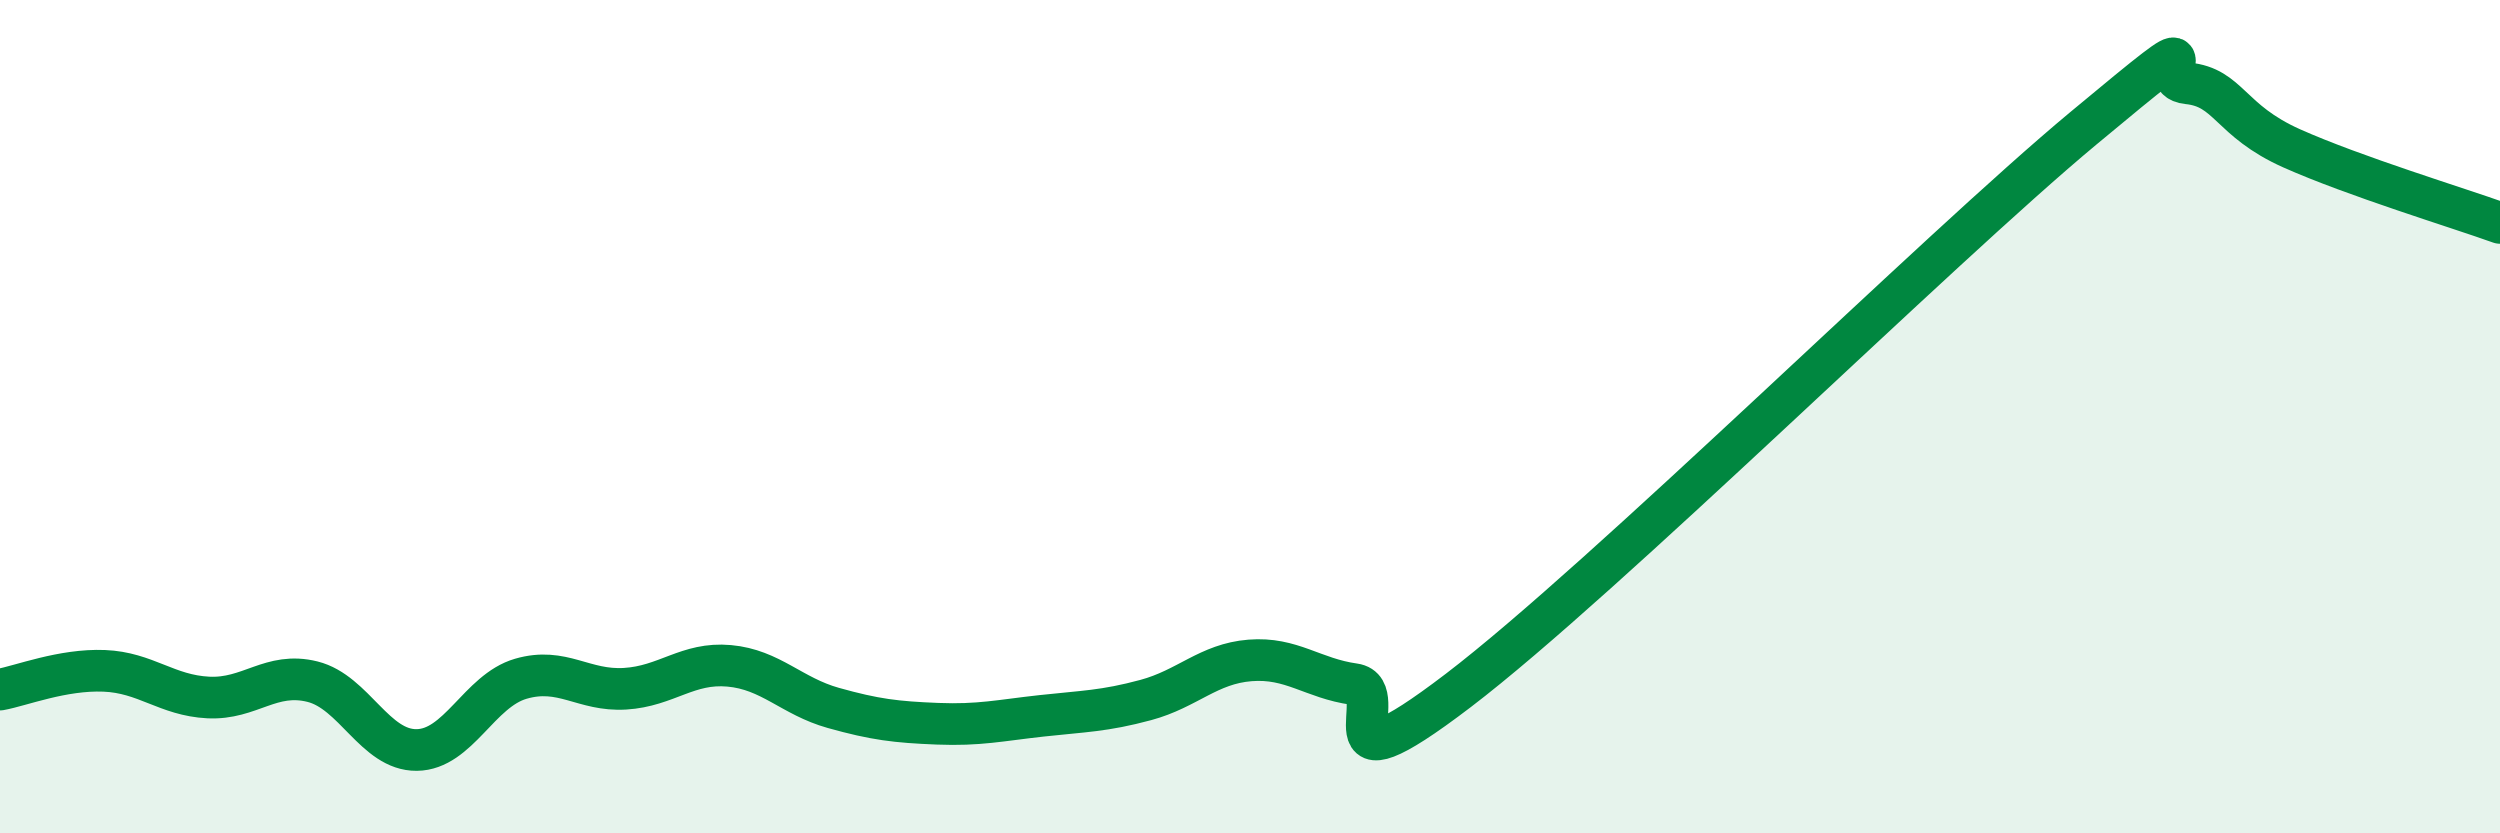 
    <svg width="60" height="20" viewBox="0 0 60 20" xmlns="http://www.w3.org/2000/svg">
      <path
        d="M 0,16.55 C 0.5,16.46 1.5,16.06 2.5,16.1 C 3.5,16.14 4,16.69 5,16.74 C 6,16.79 6.5,16.11 7.5,16.36 C 8.5,16.61 9,18.01 10,18 C 11,17.99 11.5,16.58 12.5,16.29 C 13.5,16 14,16.59 15,16.53 C 16,16.47 16.5,15.89 17.5,15.98 C 18.5,16.07 19,16.71 20,16.99 C 21,17.27 21.5,17.33 22.5,17.37 C 23.5,17.41 24,17.29 25,17.18 C 26,17.07 26.5,17.07 27.5,16.8 C 28.5,16.53 29,15.93 30,15.85 C 31,15.77 31.5,16.28 32.5,16.42 C 33.5,16.56 31.5,19.24 35,16.57 C 38.5,13.9 46.5,5.99 50,3.08 C 53.5,0.17 51.5,1.9 52.5,2 C 53.5,2.1 53.5,2.89 55,3.56 C 56.5,4.23 59,4.99 60,5.35L60 20L0 20Z"
        fill="#008740"
        opacity="0.1"
        stroke-linecap="round"
        stroke-linejoin="round"
      />
      <path
        d="M 0,16.55 C 0.5,16.46 1.5,16.06 2.5,16.1 C 3.5,16.14 4,16.69 5,16.74 C 6,16.79 6.5,16.11 7.5,16.36 C 8.5,16.61 9,18.01 10,18 C 11,17.99 11.5,16.58 12.5,16.29 C 13.5,16 14,16.59 15,16.53 C 16,16.47 16.5,15.89 17.5,15.98 C 18.5,16.07 19,16.71 20,16.99 C 21,17.27 21.5,17.33 22.5,17.37 C 23.5,17.41 24,17.29 25,17.18 C 26,17.07 26.5,17.07 27.5,16.8 C 28.5,16.53 29,15.93 30,15.85 C 31,15.77 31.5,16.28 32.5,16.42 C 33.5,16.56 31.5,19.24 35,16.57 C 38.5,13.9 46.5,5.99 50,3.08 C 53.5,0.17 51.5,1.9 52.5,2 C 53.5,2.1 53.5,2.89 55,3.56 C 56.5,4.23 59,4.99 60,5.35"
        stroke="#008740"
        stroke-width="1"
        fill="none"
        stroke-linecap="round"
        stroke-linejoin="round"
      />
    </svg>
  